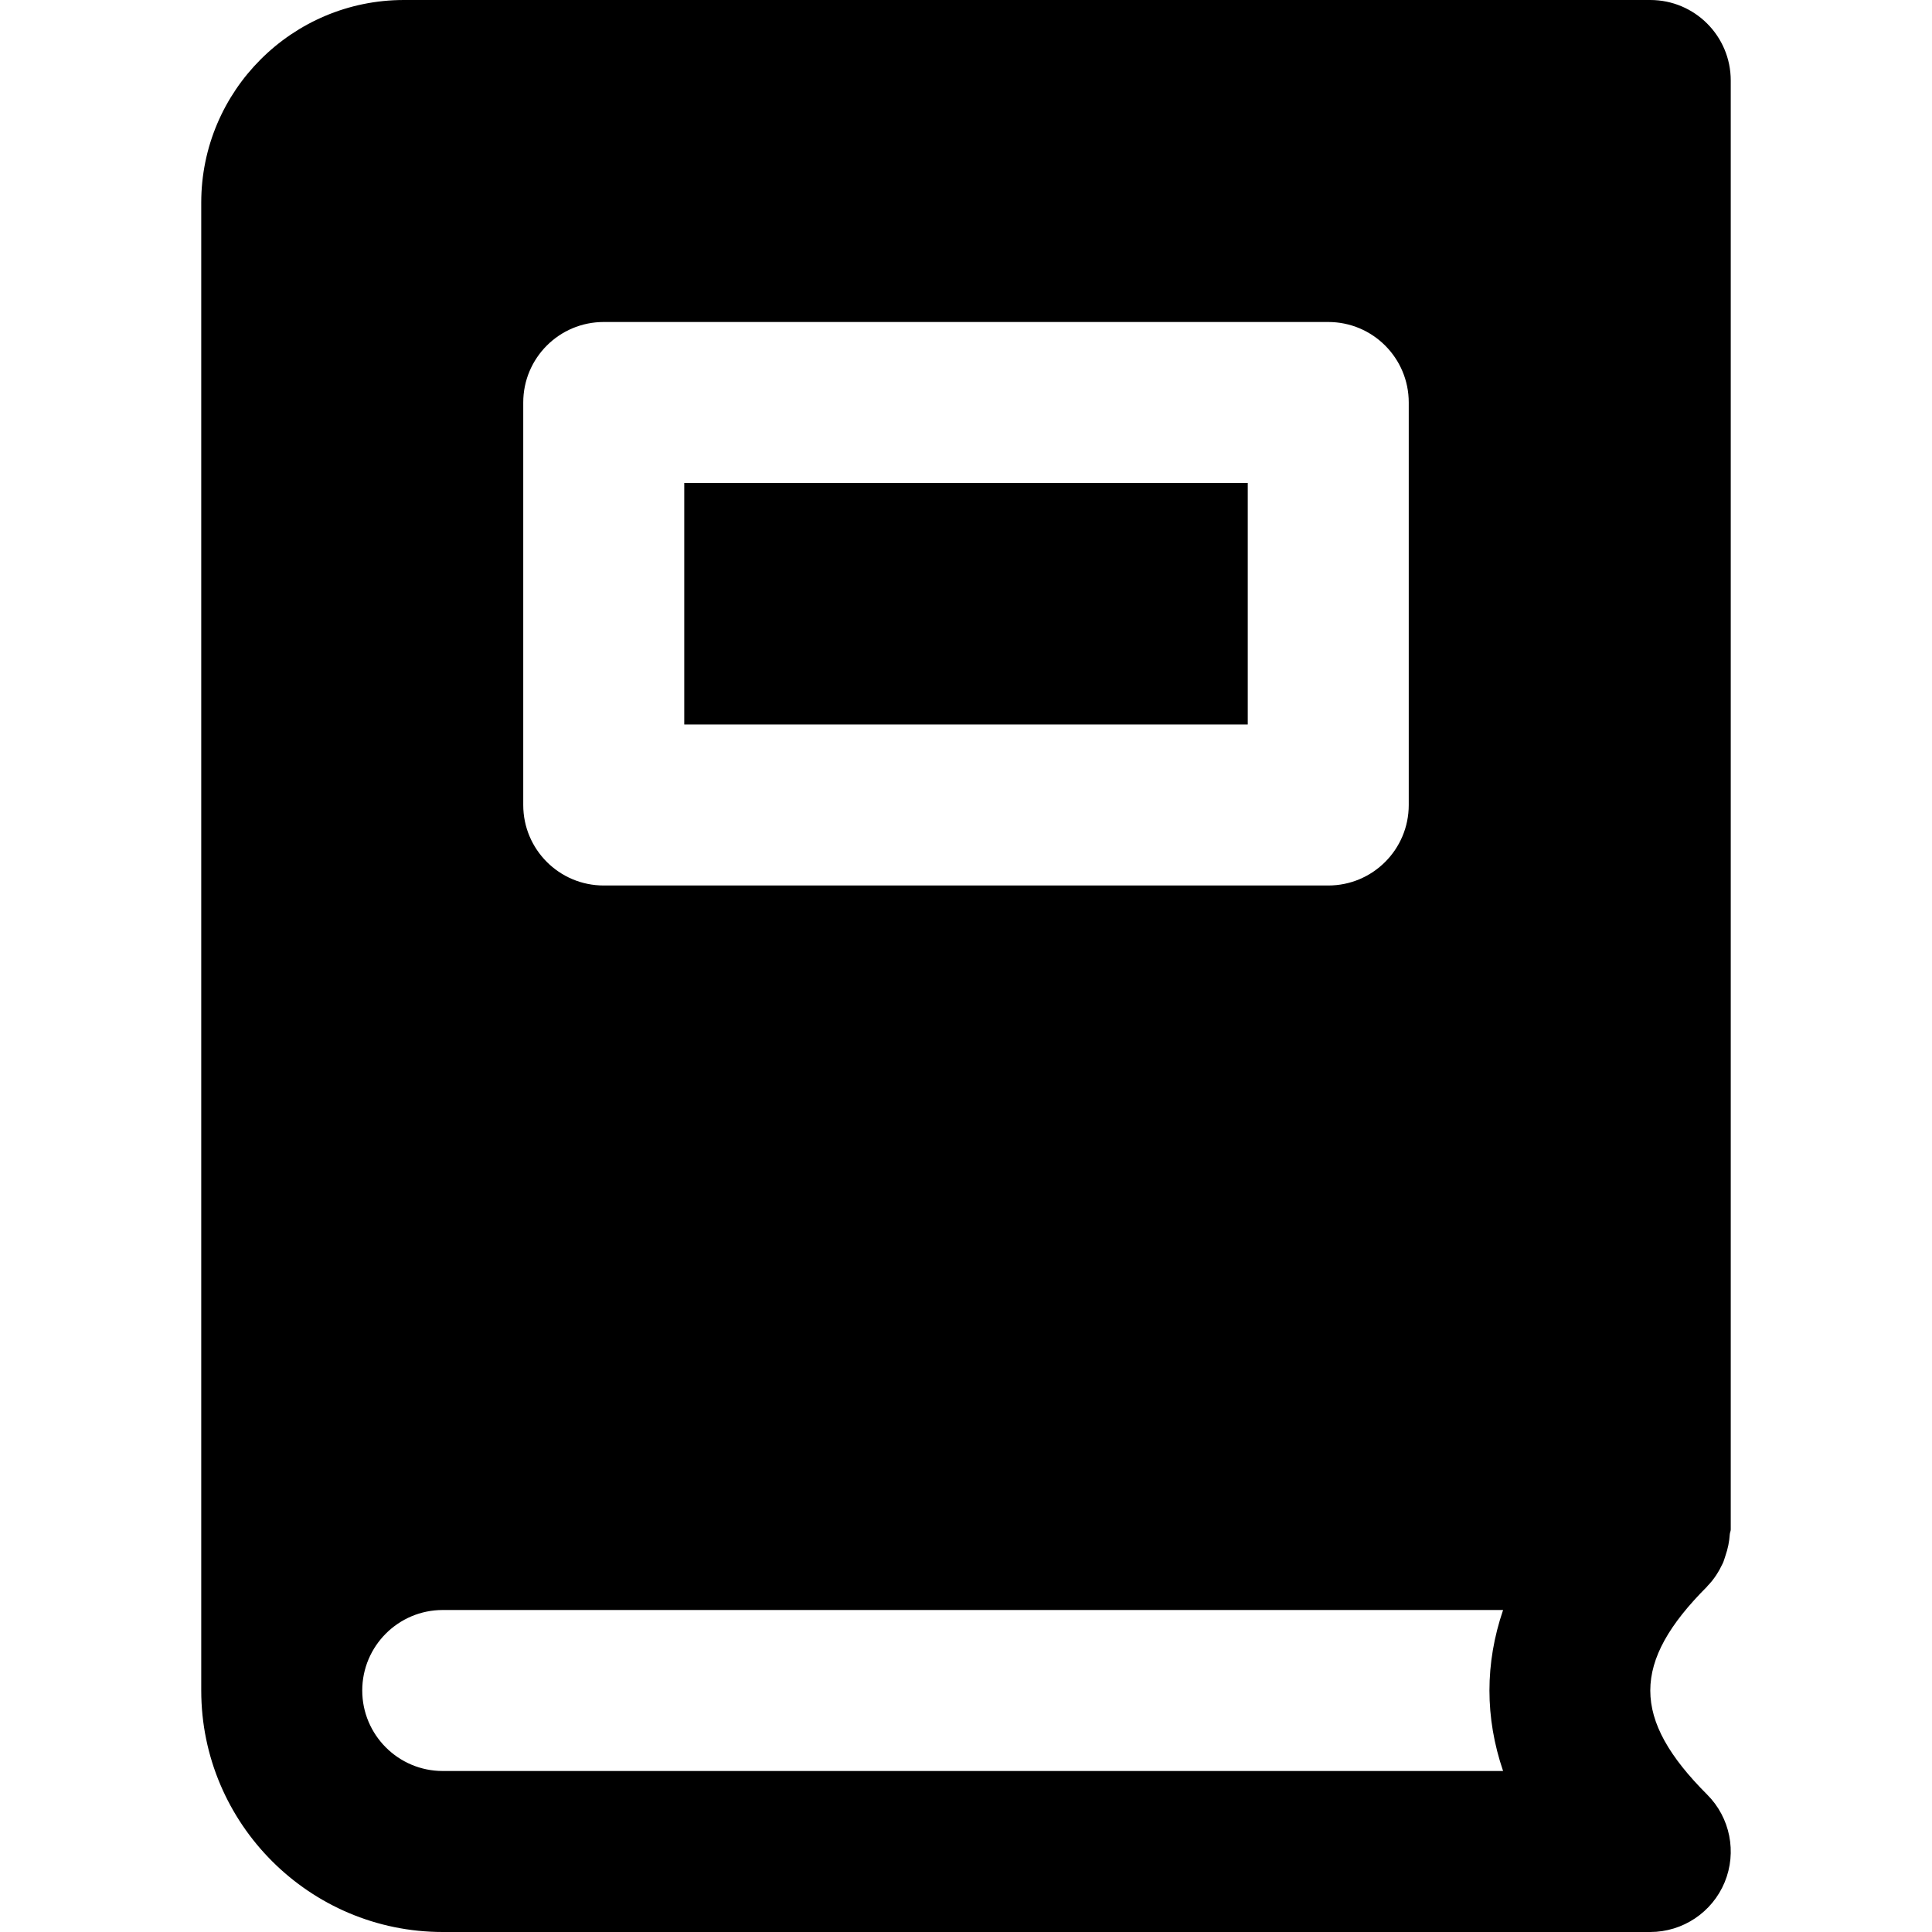 <?xml version="1.0" encoding="iso-8859-1"?>
<!-- Uploaded to: SVG Repo, www.svgrepo.com, Generator: SVG Repo Mixer Tools -->
<svg fill="#000000" version="1.1" id="Layer_1" xmlns="http://www.w3.org/2000/svg" xmlns:xlink="http://www.w3.org/1999/xlink" 
	 viewBox="0 0 491.52 491.52" xml:space="preserve">
<g>
	<g>
		<g>
			<rect x="174.08" y="122.874" width="143.36" height="61.44"/>
			<path d="M434.379,403.517c1.7-1.72,2.929-3.707,3.912-5.796c0.287-0.614,0.451-1.27,0.676-1.925
				c0.614-1.761,0.983-3.563,1.106-5.448c0.02-0.43,0.246-0.799,0.246-1.229V20.48c0-11.305-9.155-20.48-20.48-20.48H102.767
				C74.32,0,51.198,23.122,51.198,51.548V430.08c0,33.874,27.566,61.44,61.44,61.44h307.2c8.274,0,15.749-4.997,18.924-12.636
				c3.174-7.66,1.413-16.466-4.444-22.323c-19.292-19.292-19.292-33.649,0-52.941C434.338,403.579,434.358,403.538,434.379,403.517z
				 M133.118,102.4c0-11.305,9.155-20.48,20.48-20.48h184.32c11.325,0,20.48,9.175,20.48,20.48v102.4
				c0,11.305-9.155,20.48-20.48,20.48h-184.32c-11.325,0-20.48-9.175-20.48-20.48V102.4z M382.401,450.56H112.638
				c-11.305,0-20.48-9.195-20.48-20.48s9.175-20.48,20.48-20.48h269.763C377.772,423.178,377.772,436.982,382.401,450.56z"/>
		</g>
	</g>
</g>
</svg>